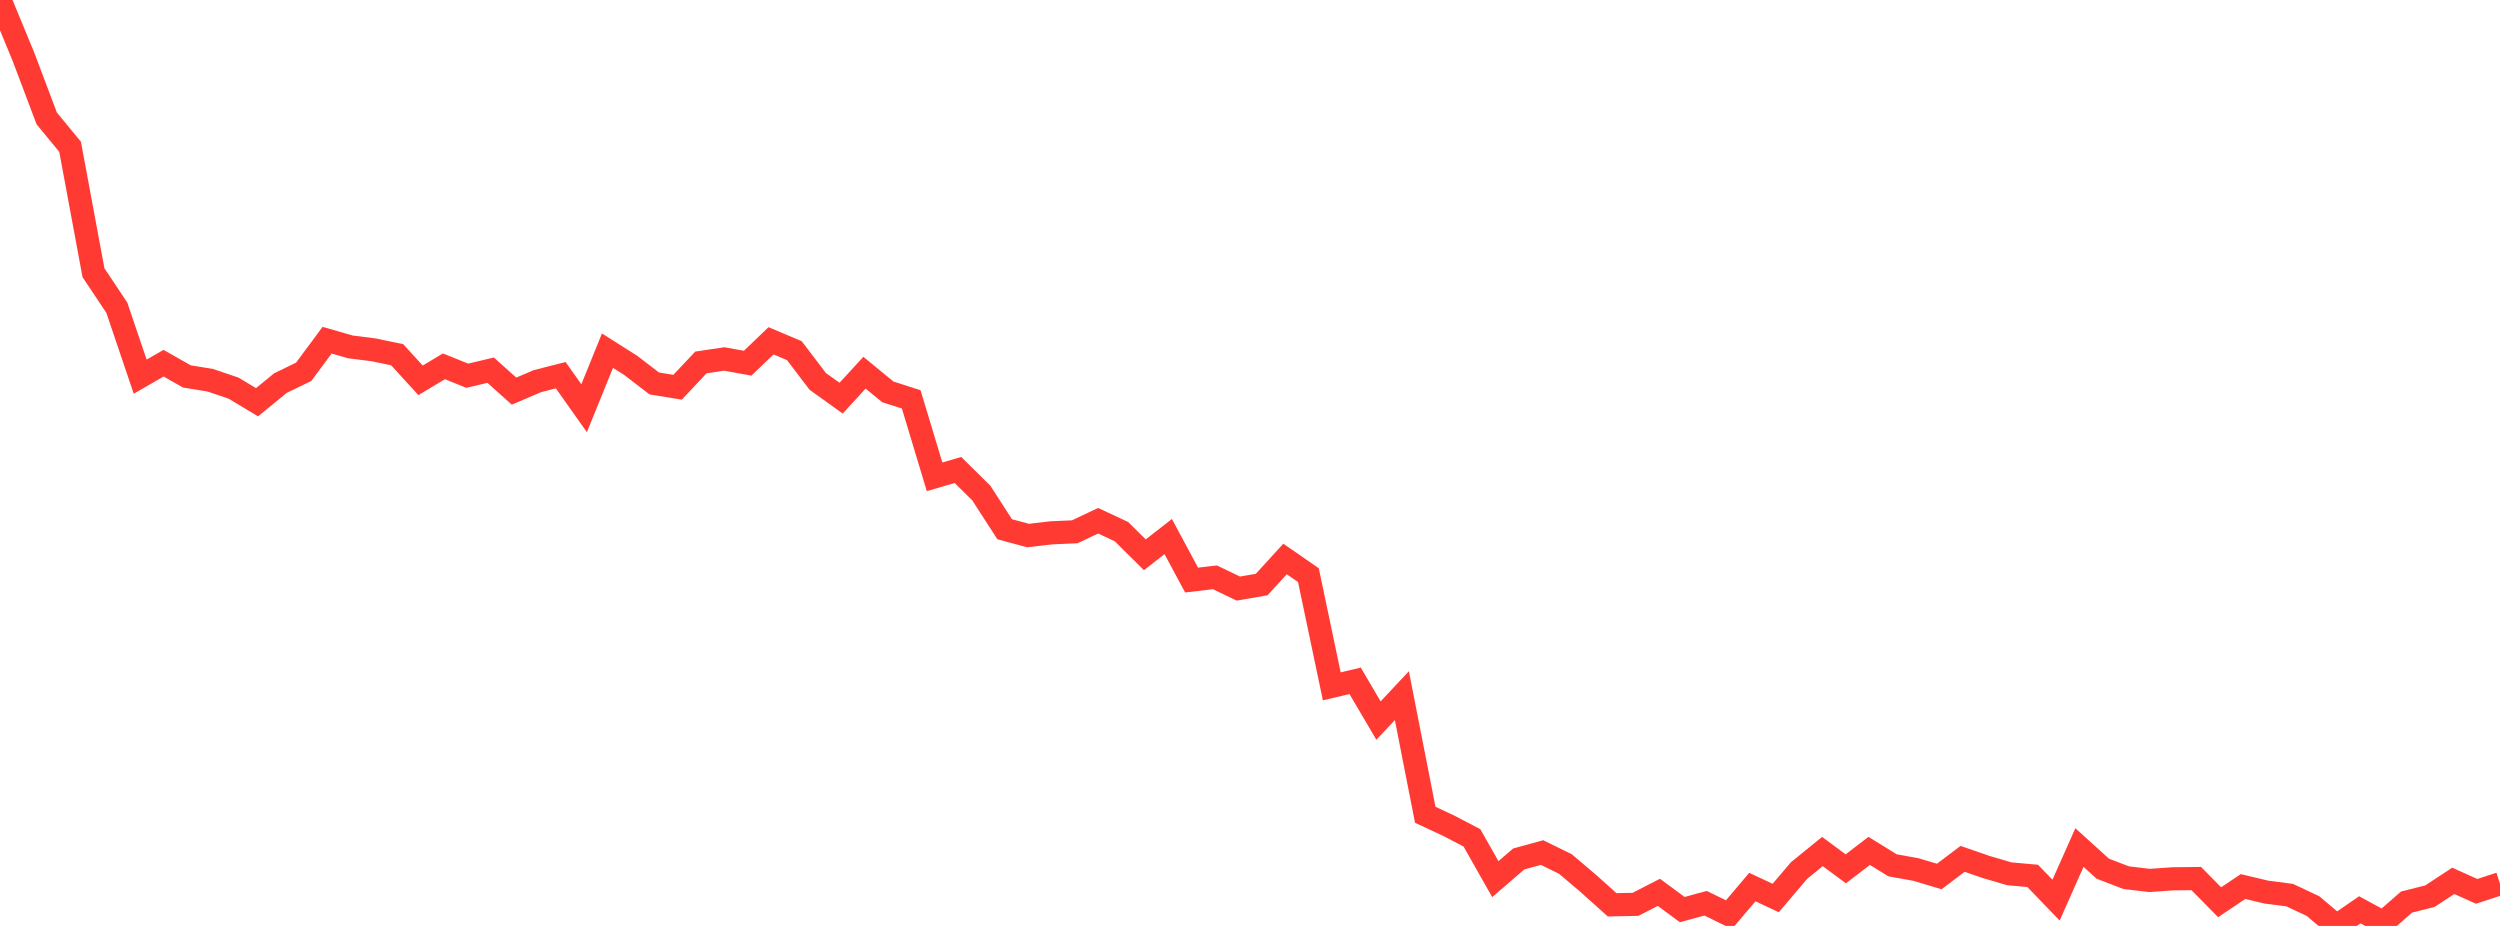<?xml version="1.0" standalone="no"?>
<!DOCTYPE svg PUBLIC "-//W3C//DTD SVG 1.1//EN" "http://www.w3.org/Graphics/SVG/1.1/DTD/svg11.dtd">

<svg width="135" height="50" viewBox="0 0 135 50" preserveAspectRatio="none" 
  xmlns="http://www.w3.org/2000/svg"
  xmlns:xlink="http://www.w3.org/1999/xlink">


<polyline points="0.0, 0.0 1.262, 3.056 2.523, 6.394 3.785, 7.927 5.047, 14.725 6.308, 16.616 7.57, 20.34 8.832, 19.613 10.093, 20.327 11.355, 20.533 12.617, 20.961 13.879, 21.721 15.14, 20.69 16.402, 20.074 17.664, 18.37 18.925, 18.733 20.187, 18.893 21.449, 19.156 22.71, 20.538 23.972, 19.782 25.234, 20.29 26.495, 19.989 27.757, 21.121 29.019, 20.582 30.28, 20.261 31.542, 22.045 32.804, 18.936 34.065, 19.735 35.327, 20.706 36.589, 20.911 37.85, 19.571 39.112, 19.384 40.374, 19.613 41.636, 18.403 42.897, 18.937 44.159, 20.596 45.421, 21.501 46.682, 20.126 47.944, 21.161 49.206, 21.567 50.467, 25.748 51.729, 25.379 52.991, 26.624 54.252, 28.58 55.514, 28.919 56.776, 28.772 58.037, 28.717 59.299, 28.12 60.561, 28.71 61.822, 29.959 63.084, 28.974 64.346, 31.324 65.607, 31.175 66.869, 31.783 68.131, 31.565 69.393, 30.184 70.654, 31.058 71.916, 37.063 73.178, 36.765 74.439, 38.912 75.701, 37.564 76.963, 43.997 78.224, 44.586 79.486, 45.245 80.748, 47.474 82.009, 46.385 83.271, 46.038 84.533, 46.657 85.794, 47.728 87.056, 48.86 88.318, 48.834 89.579, 48.186 90.841, 49.117 92.103, 48.776 93.364, 49.391 94.626, 47.901 95.888, 48.492 97.15, 47.008 98.411, 45.984 99.673, 46.916 100.935, 45.948 102.196, 46.726 103.458, 46.954 104.72, 47.33 105.981, 46.378 107.243, 46.815 108.505, 47.185 109.766, 47.298 111.028, 48.607 112.29, 45.767 113.551, 46.91 114.813, 47.394 116.075, 47.544 117.336, 47.456 118.598, 47.442 119.86, 48.721 121.121, 47.874 122.383, 48.173 123.645, 48.337 124.907, 48.932 126.168, 50.0 127.43, 49.13 128.692, 49.815 129.953, 48.712 131.215, 48.394 132.477, 47.565 133.738, 48.133 135.0, 47.722" fill="none" stroke="#ff3a33" stroke-width="1.25"/>

</svg>